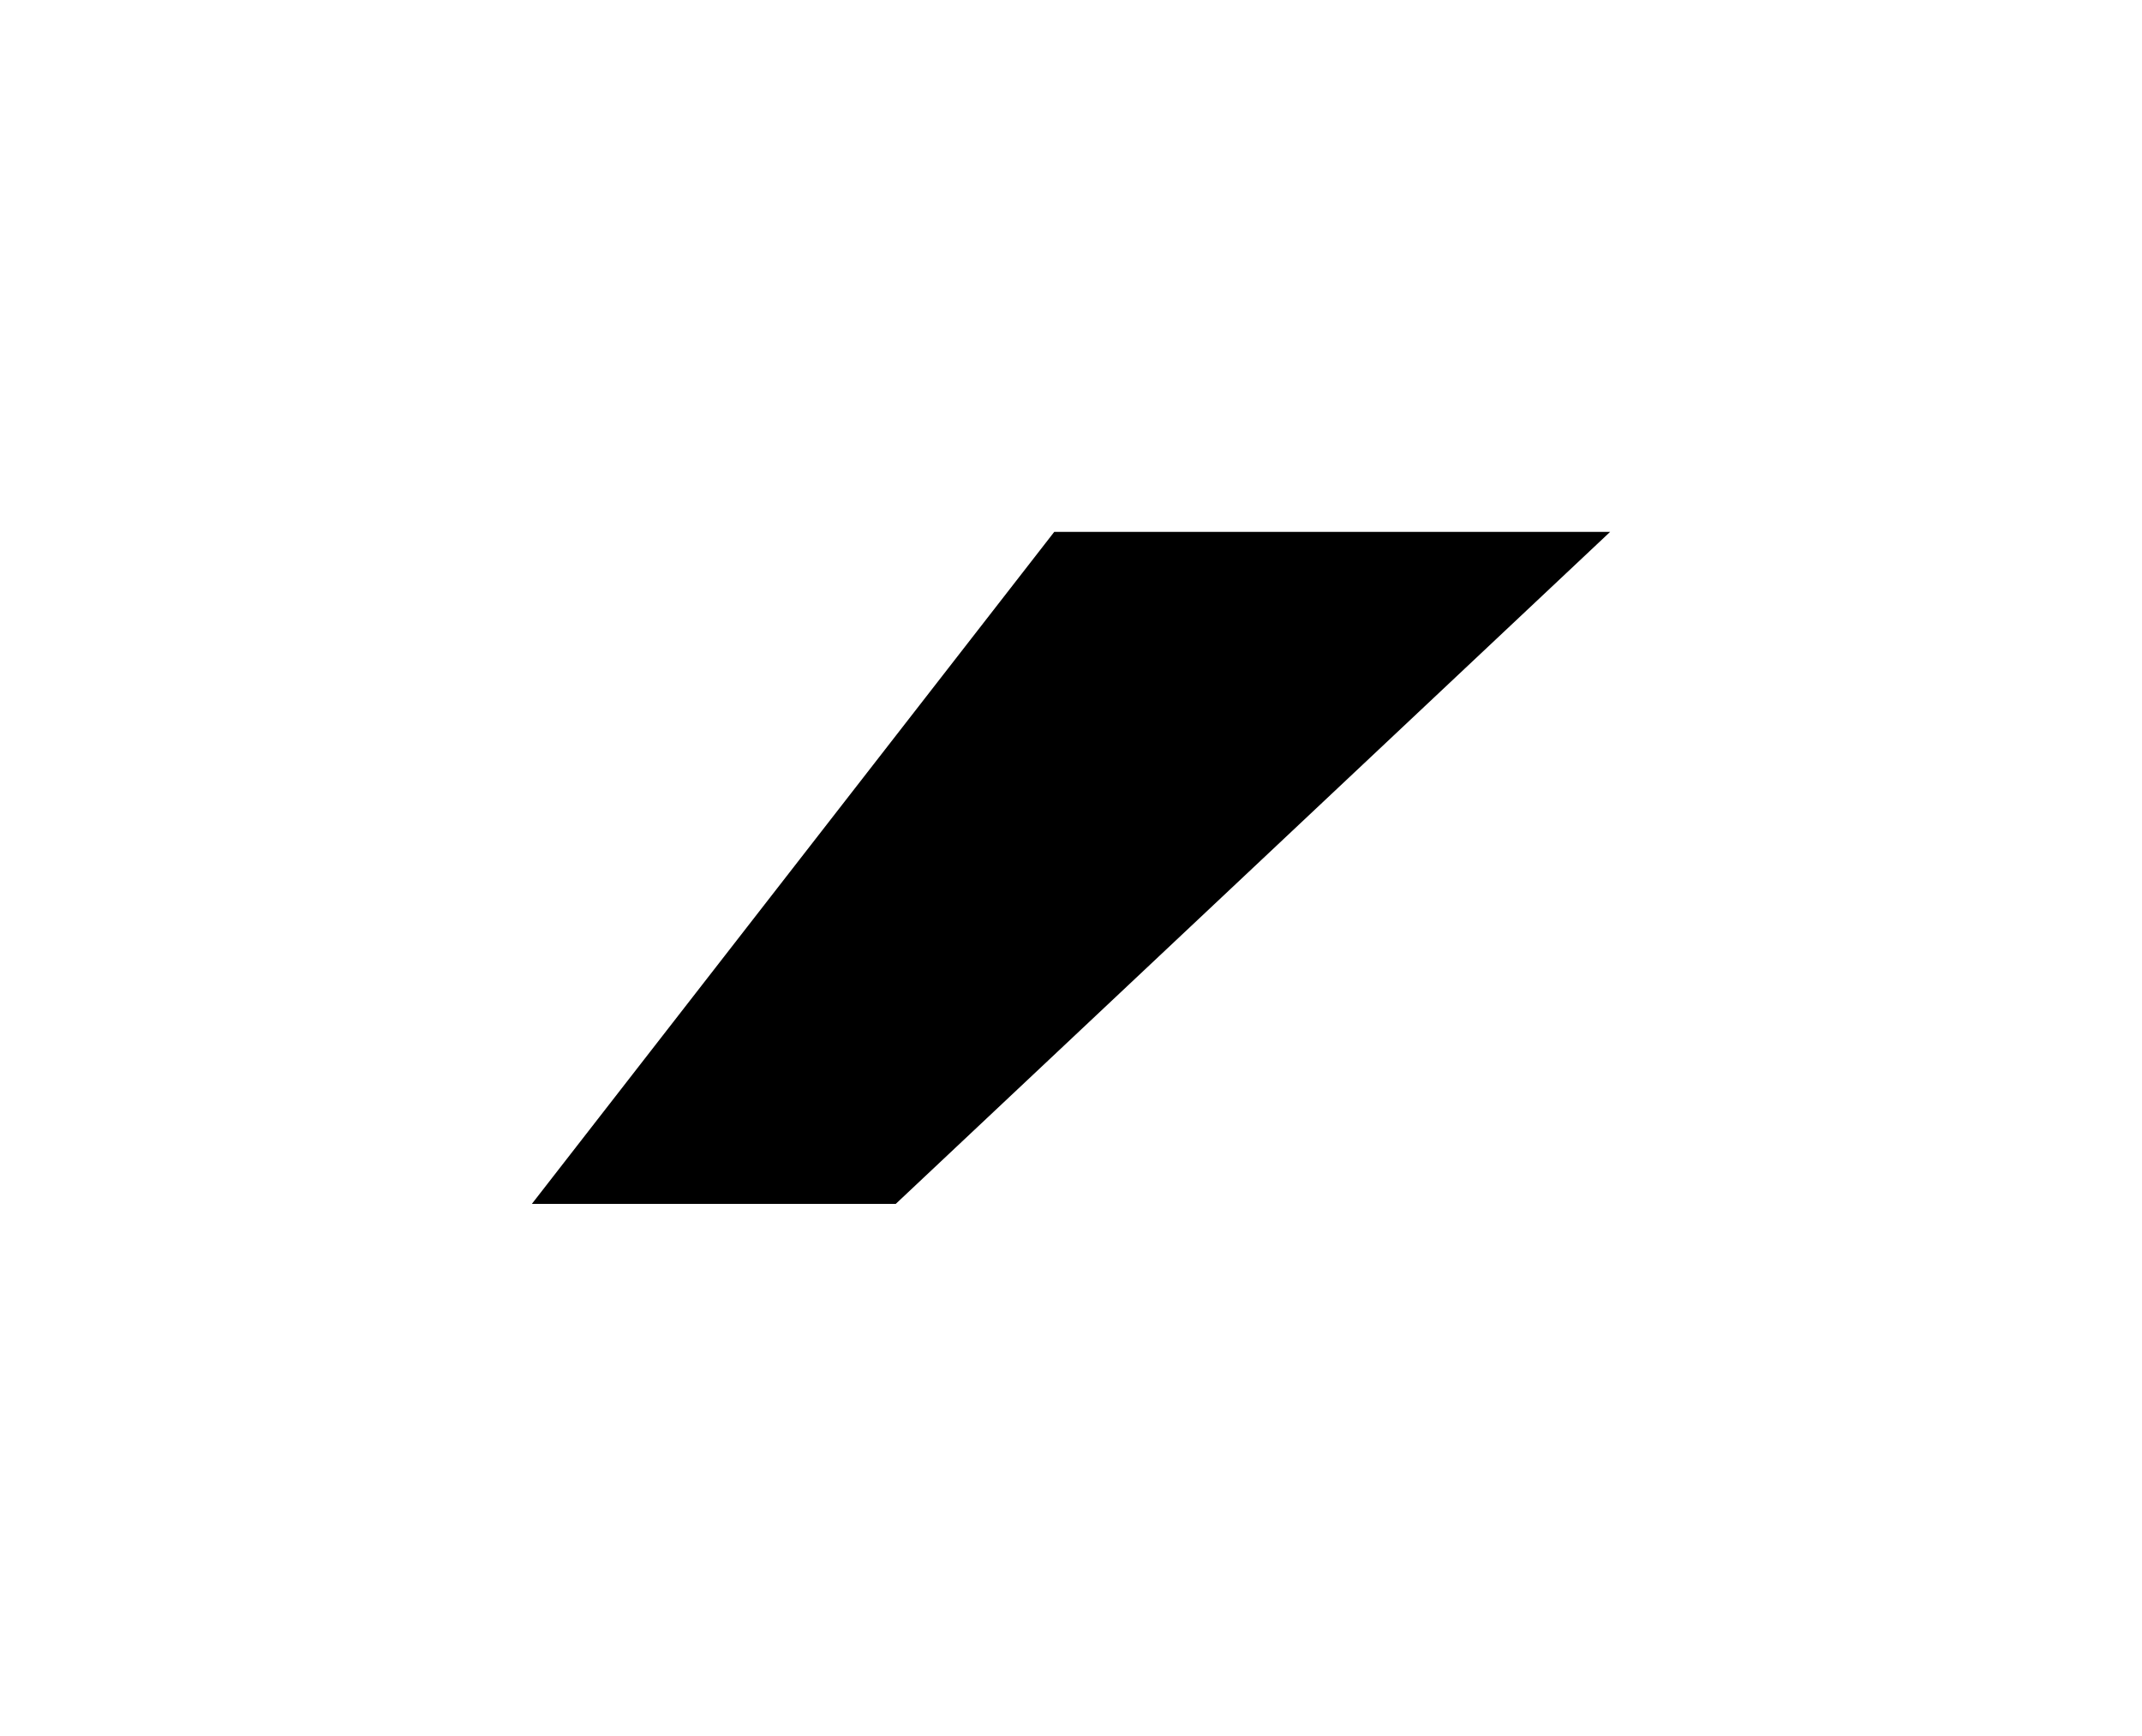 <?xml version="1.0" encoding="UTF-8" standalone="no"?><svg xmlns="http://www.w3.org/2000/svg" xmlns:xlink="http://www.w3.org/1999/xlink" fill="none" height="1631.7" preserveAspectRatio="xMidYMid meet" style="fill: none" version="1" viewBox="0.6 0.6 2013.7 1631.7" width="2013.7" zoomAndPan="magnify"><g filter="url(#a)" id="change1_1"><path d="M991.716 500.574H1514.3L842.706 1132.29H500.613L991.716 500.574Z" fill="#ffffff"/></g><g id="change2_1"><path d="M991.716 500.574H1514.3L842.706 1132.29H500.613L991.716 500.574Z" fill="#000000"/></g><defs><filter color-interpolation-filters="sRGB" filterUnits="userSpaceOnUse" height="1631.72" id="a" width="2013.69" x="0.613" xlink:actuate="onLoad" xlink:show="other" xlink:type="simple" y="0.574"><feFlood flood-opacity="0" result="BackgroundImageFix"/><feBlend in="SourceGraphic" in2="BackgroundImageFix" result="shape"/><feGaussianBlur result="effect1_foregroundBlur_1773_603" stdDeviation="250"/></filter></defs></svg>